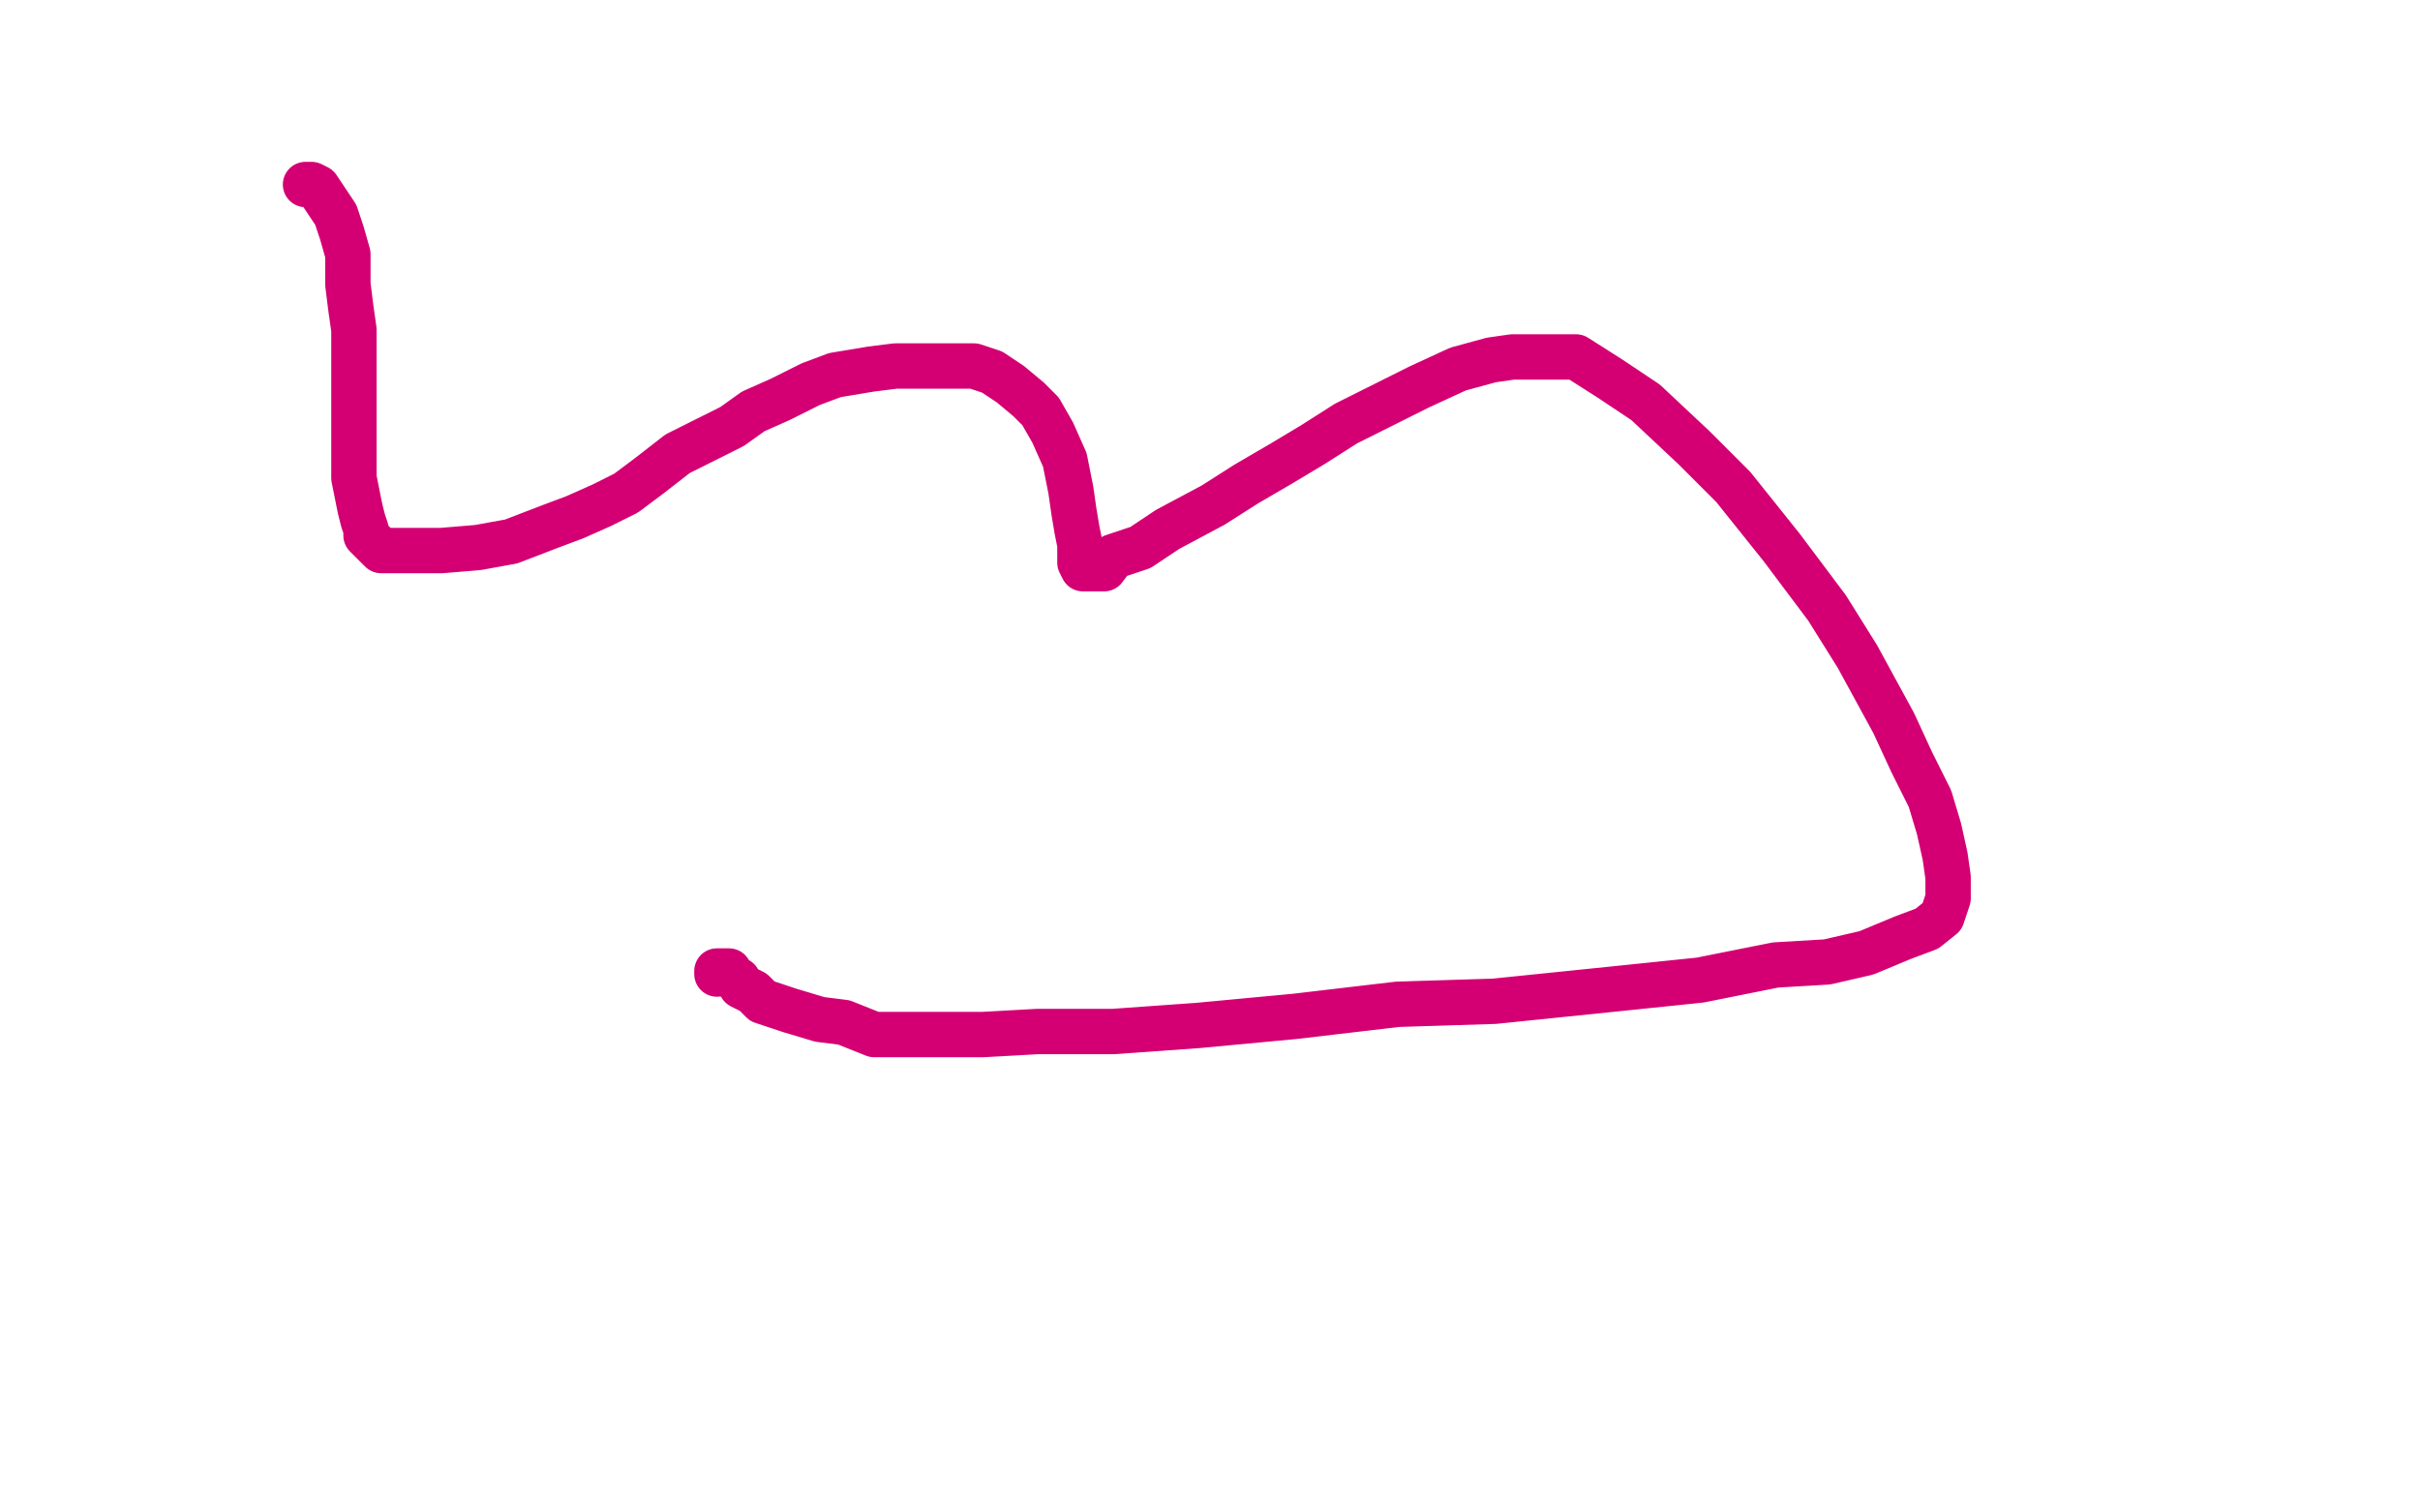 <?xml version="1.0" standalone="no"?>
<!DOCTYPE svg PUBLIC "-//W3C//DTD SVG 1.1//EN"
"http://www.w3.org/Graphics/SVG/1.1/DTD/svg11.dtd">

<svg width="800" height="500" version="1.1" xmlns="http://www.w3.org/2000/svg" xmlns:xlink="http://www.w3.org/1999/xlink" style="stroke-antialiasing: false"><desc>This SVG has been created on https://colorillo.com/</desc><rect x='0' y='0' width='800' height='500' style='fill: rgb(255,255,255); stroke-width:0' /><polyline points="101,61 103,61 103,61 105,62 105,62 107,65 107,65 111,71 111,71 113,77 113,77 115,84 115,84 115,94 115,94 116,102 116,102 117,109 117,109 117,119 117,119 117,131 117,131 117,140 117,140 117,149 117,158 118,163 119,168 120,172 121,175 121,176 121,177 122,178 123,179 124,180 126,182 131,182 137,182 146,182 158,181 169,179 182,174 190,171 199,167 207,163 215,157 224,150 234,145 242,141 249,136 258,132 268,127 276,124 288,122 296,121 304,121 312,121 322,121 328,123 334,127 340,132 344,136 348,143 352,152 354,162 355,169 356,175 357,180 357,183 357,185 357,186 358,188 359,188 365,188 368,184 377,181 386,175 401,167 412,160 424,153 434,147 445,140 457,134 469,128 482,122 493,119 500,118 510,118 521,118 532,125 544,133 560,148 573,161 589,181 604,201 614,217 626,239 632,252 638,264 641,274 643,283 644,290 644,295 644,297 642,303 637,307 629,310 617,315 604,318 587,319 562,324 533,327 494,331 462,332 428,336 396,339 368,341 343,341 325,342 302,342 289,342 279,338 271,337 261,334 252,331 249,328 245,326 244,324 242,323 241,322 241,321 240,321 239,321 238,321 237,321 237,322" style="fill: none; stroke: #d40073; stroke-width: 15; stroke-linejoin: round; stroke-linecap: round; stroke-antialiasing: false; stroke-antialias: 0; opacity: 1.0"/>
</svg>

